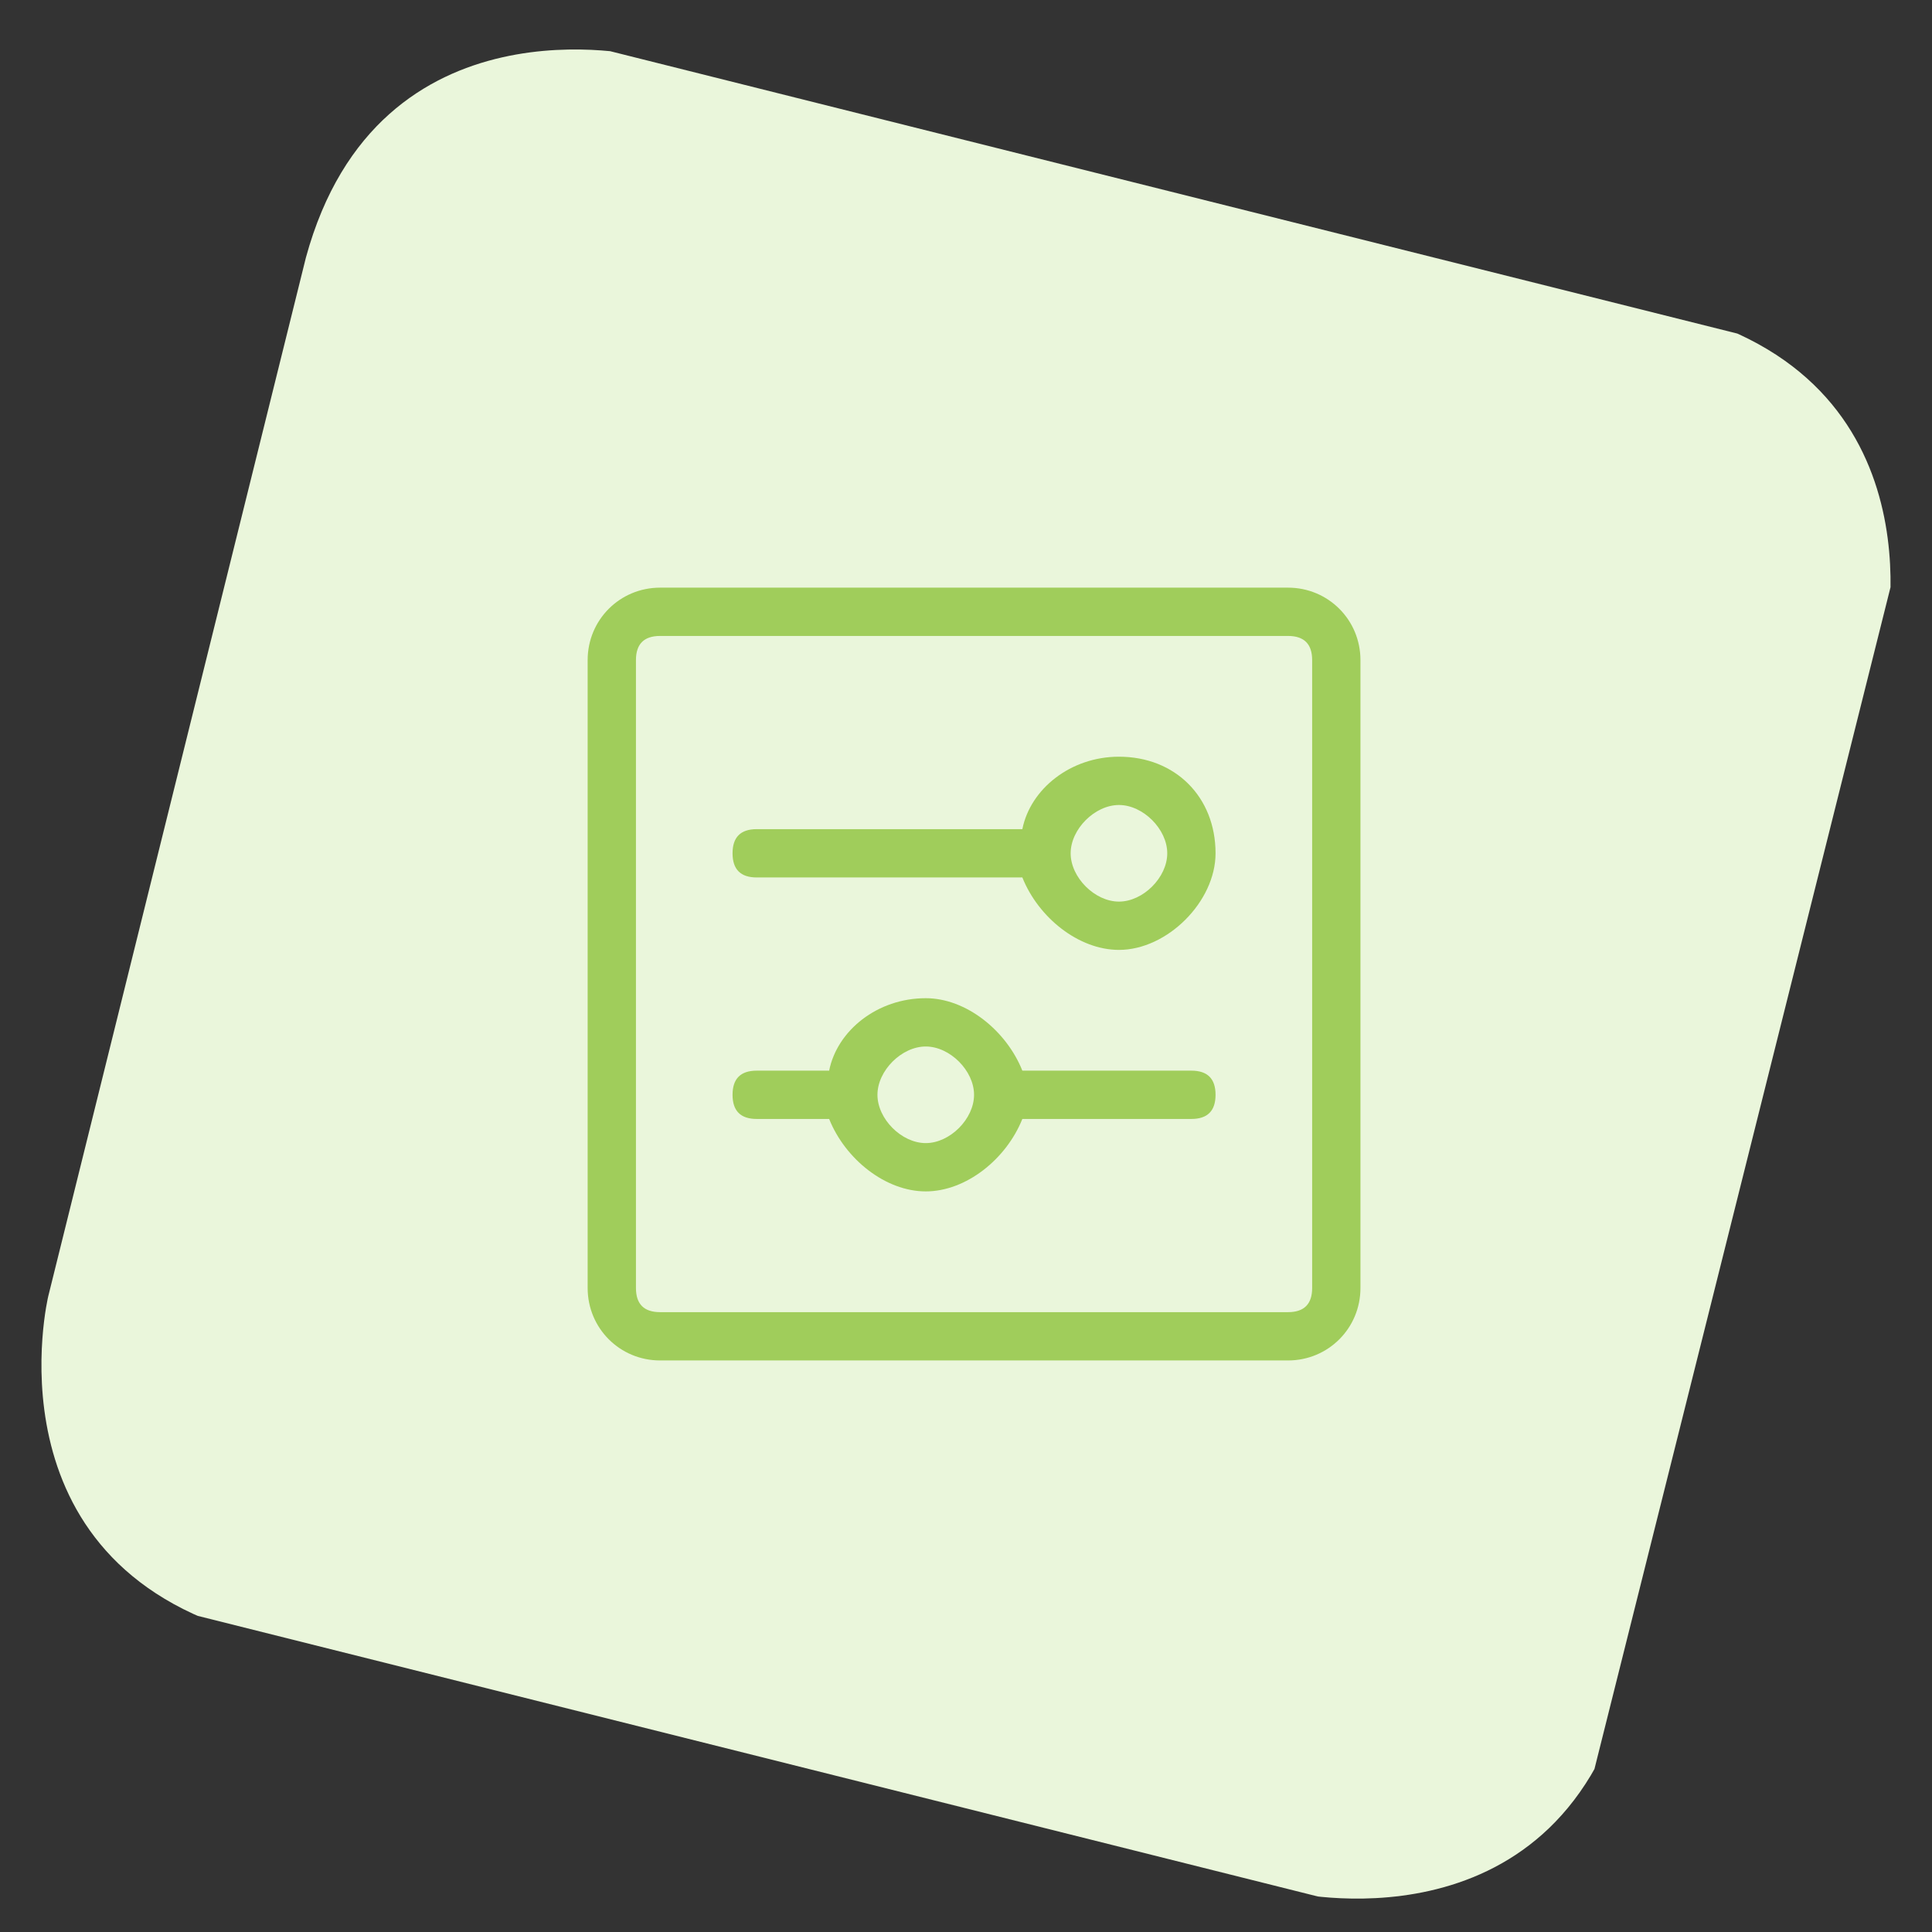 <?xml version="1.0" encoding="utf-8"?>
<!-- Generator: Adobe Illustrator 23.0.3, SVG Export Plug-In . SVG Version: 6.00 Build 0)  -->
<svg version="1.1" id="Layer_1" xmlns="http://www.w3.org/2000/svg" xmlns:xlink="http://www.w3.org/1999/xlink" x="0px" y="0px"
	 viewBox="0 0 24 24" style="enable-background:new 0 0 24 24;" xml:space="preserve">
<rect x="0" y="0" width="24" height="24" fill="#333333" stroke="none"/>
<style type="text/css">
	.st0{clip-path:url(#SVGID_2_);fill:#EAF6DB;}
	.st1{fill:#A0CD5B;}
</style>
<g>
	<g>
		<g>
			<defs>
				<rect id="SVGID_1_" x="1.9" y="2" transform="matrix(0.243 -0.97 0.97 0.243 -2.668 20.748)" width="20.1" height="20.1"/>
			</defs>
			<clipPath id="SVGID_2_">
				<use xlink:href="#SVGID_1_"  style="overflow:visible;"/>
			</clipPath>
			<path class="st0" d="M8,0.7c0,0-3.3-0.8-4.2,2.5L0.6,16.1c0,0-0.8,3.3,2.5,4.2L16,23.5c0,0,3.3,0.8,4.2-2.5l3.2-12.9
				c0,0,0.8-3.3-2.5-4.2L8,0.7z"/>
		</g>
	</g>
</g>
<title>settings-slider</title>
<g>
	<path class="st1" d="M8.2,16.9c-0.5,0-0.9-0.4-0.9-0.9V8.2c0-0.5,0.4-0.9,0.9-0.9H16c0.5,0,0.9,0.4,0.9,0.9V16
		c0,0.5-0.4,0.9-0.9,0.9H8.2z M8.2,7.9C8,7.9,7.9,8,7.9,8.2V16c0,0.2,0.1,0.3,0.3,0.3H16c0.2,0,0.3-0.1,0.3-0.3V8.2
		c0-0.2-0.1-0.3-0.3-0.3H8.2z"/>
	<path class="st1" d="M11.5,14.8c-0.5,0-1-0.4-1.2-0.9H9.4c-0.2,0-0.3-0.1-0.3-0.3c0-0.2,0.1-0.3,0.3-0.3h0.9
		c0.1-0.5,0.6-0.9,1.2-0.9c0.5,0,1,0.4,1.2,0.9h2.1c0.2,0,0.3,0.1,0.3,0.3c0,0.2-0.1,0.3-0.3,0.3h-2.1C12.5,14.4,12,14.8,11.5,14.8z
		 M11.5,13c-0.3,0-0.6,0.3-0.6,0.6s0.3,0.6,0.6,0.6s0.6-0.3,0.6-0.6S11.8,13,11.5,13v-0.1V13z"/>
	<path class="st1" d="M13.9,11.8c-0.5,0-1-0.4-1.2-0.9H9.4c-0.2,0-0.3-0.1-0.3-0.3c0-0.2,0.1-0.3,0.3-0.3h3.3
		c0.1-0.5,0.6-0.9,1.2-0.9c0.7,0,1.2,0.5,1.2,1.2C15.1,11.2,14.5,11.8,13.9,11.8L13.9,11.8z M13.9,10c-0.3,0-0.6,0.3-0.6,0.6
		s0.3,0.6,0.6,0.6s0.6-0.3,0.6-0.6S14.2,10,13.9,10z"/>
</g>
</svg>
